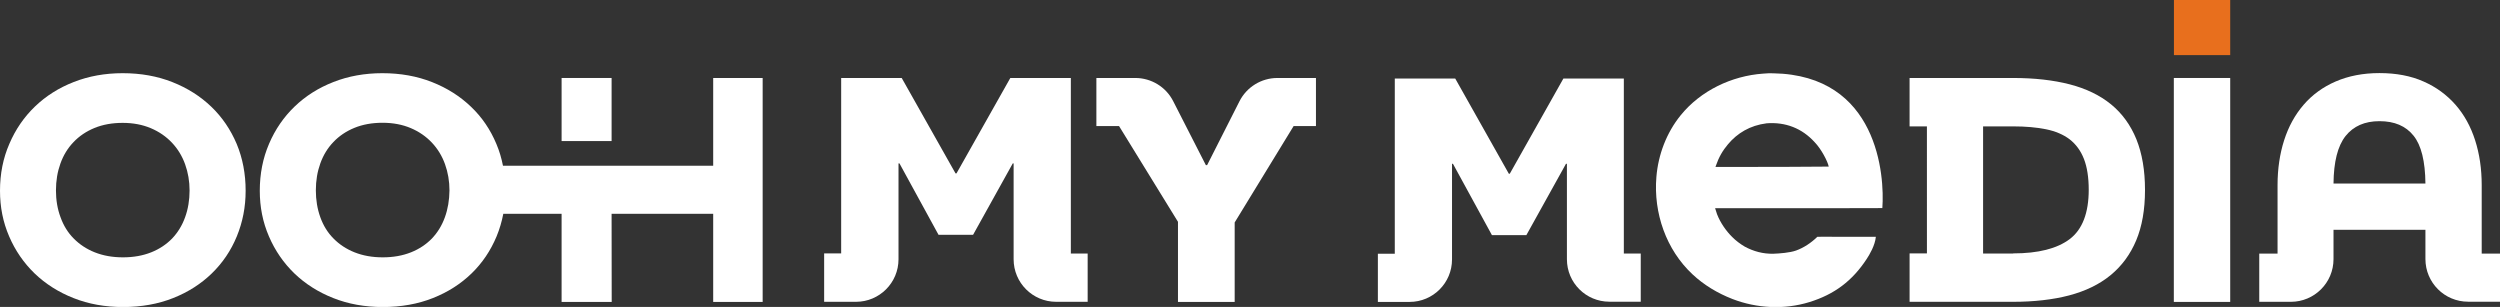 <?xml version="1.0" encoding="utf-8"?>
<!-- Generator: Adobe Illustrator 27.5.0, SVG Export Plug-In . SVG Version: 6.00 Build 0)  -->
<svg version="1.1" id="Layer_1" xmlns="http://www.w3.org/2000/svg" xmlns:xlink="http://www.w3.org/1999/xlink" x="0px" y="0px"
	 width="235px" height="28.85px" viewBox="0 0 235 28.85" enable-background="new 0 0 235 28.85" xml:space="preserve">
<rect x="0" y="0" width="235" height="28.85" fill="#333333" stroke="none"/>
<g>
	<rect x="204.35" fill="#E86F1D" width="5.29" height="5.18"/>
	<path fill="#FFFFFF" d="M102.24,23.82v4.55h-2.96c-2.21,0-4-1.79-4-4v-0.55v-8.46H95.2l-3.73,6.71h-3.25l-3.67-6.71h-0.09v8.46
		v0.55c0,2.21-1.79,4-4,4h-2.99v-4.55h1.6V11.88V7.33h5.69l5.06,8.97h0.09l5.06-8.97h5.69v4.55v11.95H102.24z"/>
	<path fill="#FFFFFF" d="M123.7,7.33v4.52h-2.1l-5.54,9.06v2.92v4.55h-5.33v-4.55v-2.98l-5.54-9h-2.13V7.33h3.66
		c1.5,0,2.88,0.84,3.56,2.18l3.07,6.01h0.12l3.04-6c0.68-1.34,2.06-2.19,3.56-2.19H123.7z"/>
	<path fill="#FFFFFF" d="M154.23,23.83v4.53h-2.95c-2.2,0-3.99-1.78-3.99-3.99v-0.55V15.4h-0.09l-3.72,6.7h-3.24l-3.66-6.7h-0.09
		v8.44v0.55c0,2.2-1.78,3.99-3.99,3.99h-2.98v-4.53h1.59V11.92V7.38h5.68l5.04,8.95h0.09l5.04-8.95h5.68v4.53v11.92H154.23z"/>
	<path fill="#FFFFFF" d="M209.64,11.88v11.95v4.55h-5.3v-4.55V11.88V7.33h5.3V11.88z"/>
	<path fill="#FFFFFF" d="M235,23.83v4.53h-3c-2.22,0-4.01-1.8-4.01-4.01V21.6h-8.64v2.76c0,2.22-1.8,4.01-4.01,4.01h-2.97v-4.53
		h1.72V17.4c0-1.53,0.21-2.94,0.62-4.22c0.41-1.28,1.02-2.39,1.83-3.33c0.81-0.94,1.81-1.67,3.01-2.19c1.2-0.52,2.57-0.79,4.12-0.79
		c1.57,0,2.95,0.26,4.14,0.79c1.19,0.52,2.19,1.26,3.01,2.19c0.82,0.94,1.43,2.05,1.84,3.33c0.41,1.28,0.62,2.68,0.62,4.22v6.44H235
		z M227.99,17.25c-0.02-2.09-0.39-3.6-1.12-4.5c-0.73-0.91-1.79-1.36-3.2-1.36c-1.39,0-2.45,0.47-3.19,1.4
		c-0.74,0.94-1.11,2.42-1.13,4.46H227.99z"/>
	<path fill="#FFFFFF" d="M189.23,7.33c2.01,0,3.78,0.2,5.33,0.6c1.54,0.4,2.84,1.03,3.88,1.88c1.04,0.85,1.84,1.95,2.38,3.28
		c0.54,1.34,0.81,2.93,0.81,4.77c0,1.85-0.28,3.43-0.83,4.74c-0.55,1.31-1.35,2.4-2.41,3.27c-1.05,0.86-2.35,1.49-3.9,1.9
		c-1.54,0.4-3.3,0.6-5.27,0.6h-9.72v-4.55h1.63V11.88h-1.63V7.33H189.23z M189.23,23.82c2.37,0,4.14-0.45,5.33-1.35
		c1.18-0.9,1.78-2.45,1.78-4.63c0-1.16-0.15-2.13-0.45-2.9c-0.3-0.77-0.75-1.38-1.34-1.84c-0.59-0.45-1.34-0.77-2.23-0.95
		c-0.89-0.18-1.92-0.27-3.08-0.27h-2.83v11.95H189.23z"/>
	<path fill="#FFFFFF" d="M19.87,10.04c-1.02-0.98-2.24-1.76-3.66-2.32c-1.41-0.56-2.97-0.84-4.68-0.84c-1.67,0-3.2,0.28-4.6,0.83
		c-1.41,0.55-2.62,1.32-3.64,2.3c-1.02,0.98-1.83,2.15-2.41,3.51C0.29,14.87,0,16.34,0,17.93c0,1.53,0.28,2.95,0.86,4.29
		c0.57,1.33,1.37,2.49,2.39,3.48c1.02,0.98,2.24,1.76,3.66,2.32c1.41,0.56,2.97,0.84,4.65,0.84c1.73,0,3.3-0.28,4.71-0.84
		c1.42-0.56,2.63-1.34,3.64-2.32c1.01-0.98,1.8-2.14,2.35-3.48c0.55-1.34,0.83-2.76,0.83-4.29c0-1.59-0.28-3.05-0.84-4.4
		C21.68,12.19,20.89,11.02,19.87,10.04z M17.4,20.42c-0.28,0.78-0.69,1.44-1.22,2c-0.54,0.55-1.19,0.99-1.97,1.3
		c-0.78,0.31-1.66,0.47-2.65,0.47c-0.99,0-1.87-0.16-2.65-0.47c-0.78-0.31-1.44-0.75-1.98-1.3c-0.55-0.55-0.96-1.22-1.24-2
		C5.4,19.65,5.26,18.8,5.26,17.9c0-0.91,0.14-1.75,0.42-2.53c0.28-0.78,0.69-1.45,1.23-2.01c0.53-0.56,1.19-1.01,1.97-1.33
		c0.78-0.32,1.66-0.48,2.65-0.48c0.99,0,1.87,0.17,2.65,0.5c0.78,0.33,1.44,0.79,1.98,1.36c0.54,0.57,0.96,1.25,1.24,2.03
		c0.28,0.78,0.42,1.6,0.42,2.47C17.82,18.8,17.68,19.65,17.4,20.42z"/>
	<polygon fill="#FFFFFF" points="57.49,11.88 57.49,11.88 57.49,7.33 52.79,7.33 52.79,11.88 52.79,13.26 57.49,13.26 	"/>
	<path fill="#FFFFFF" d="M67.04,7.33v4.55v3.7h-7.37h-2.19h-7.46v0h-2.74c-0.14-0.71-0.34-1.39-0.62-2.05
		c-0.56-1.34-1.35-2.51-2.38-3.49c-1.02-0.98-2.24-1.76-3.66-2.32c-1.41-0.56-2.97-0.84-4.68-0.84c-1.67,0-3.2,0.28-4.6,0.83
		c-1.41,0.55-2.62,1.32-3.64,2.3c-1.02,0.98-1.83,2.15-2.41,3.51c-0.58,1.35-0.87,2.82-0.87,4.41c0,1.53,0.28,2.95,0.86,4.29
		c0.57,1.33,1.37,2.49,2.39,3.48c1.02,0.98,2.24,1.76,3.66,2.32c1.41,0.56,2.97,0.84,4.65,0.84c1.73,0,3.3-0.28,4.71-0.84
		c1.42-0.56,2.63-1.34,3.64-2.32c1.01-0.98,1.79-2.14,2.35-3.48c0.28-0.68,0.49-1.39,0.63-2.12h5.48l0,8.28h4.71l-0.01-8.28h9.55
		v3.73v4.55h4.65v-4.55V11.88V7.33H67.04z M41.82,20.42c-0.28,0.78-0.69,1.44-1.22,2c-0.54,0.55-1.19,0.99-1.97,1.3
		c-0.78,0.31-1.66,0.47-2.65,0.47c-0.99,0-1.87-0.16-2.65-0.47c-0.78-0.31-1.44-0.75-1.98-1.3c-0.55-0.55-0.96-1.22-1.24-2
		c-0.28-0.78-0.42-1.62-0.42-2.53s0.14-1.75,0.42-2.53c0.28-0.78,0.69-1.45,1.23-2.01c0.53-0.56,1.19-1.01,1.97-1.33
		c0.78-0.32,1.66-0.48,2.65-0.48c0.99,0,1.87,0.17,2.65,0.5c0.78,0.33,1.44,0.79,1.98,1.36c0.54,0.57,0.96,1.25,1.24,2.03
		c0.28,0.78,0.42,1.6,0.42,2.47C42.24,18.8,42.1,19.65,41.82,20.42z"/>
	<path fill="#FFFFFF" d="M172.19,22.25c0,0-1.36,0-1.36,0.01c-0.58,0.57-1.28,1.03-2,1.29c-0.59,0.21-1.56,0.28-2.11,0.3
		c-0.99,0.03-1.9-0.23-2.7-0.66c-0.39-0.22-0.88-0.59-1.19-0.91c-0.55-0.54-1.11-1.32-1.43-2.15c-0.07-0.2-0.13-0.38-0.18-0.56
		c1.84,0,3.68,0,5.52,0c1.99,0,3.98,0,5.97,0c1.38,0,2.85-0.01,4.23-0.01c0.23-3.07-0.42-12.5-10.26-12.67
		c-0.31-0.01-0.62,0-0.94,0.03c-2.97,0.21-5.88,1.6-7.76,3.92c-1.33,1.64-2.11,3.7-2.28,5.8c-0.28,3.37,0.91,6.83,3.4,9.15
		c1.06,0.99,2.32,1.76,3.76,2.32c2.28,0.88,4.87,1.01,7.21,0.29c2.37-0.73,4.05-2,5.4-4.06c0.28-0.43,0.78-1.27,0.86-2.08H172.19z
		 M161.27,15.64c0.31-0.9,0.66-1.48,1.17-2.09c0.87-1.03,2.05-1.76,3.63-1.96c1.75-0.13,3.31,0.45,4.52,1.79
		c0.61,0.63,1.22,1.8,1.31,2.28c-2.56,0.02-4.71,0.03-7.26,0.03c-1.13,0-2.25,0-3.38,0C161.26,15.67,161.27,15.65,161.27,15.64z"/>
</g>
</svg>
